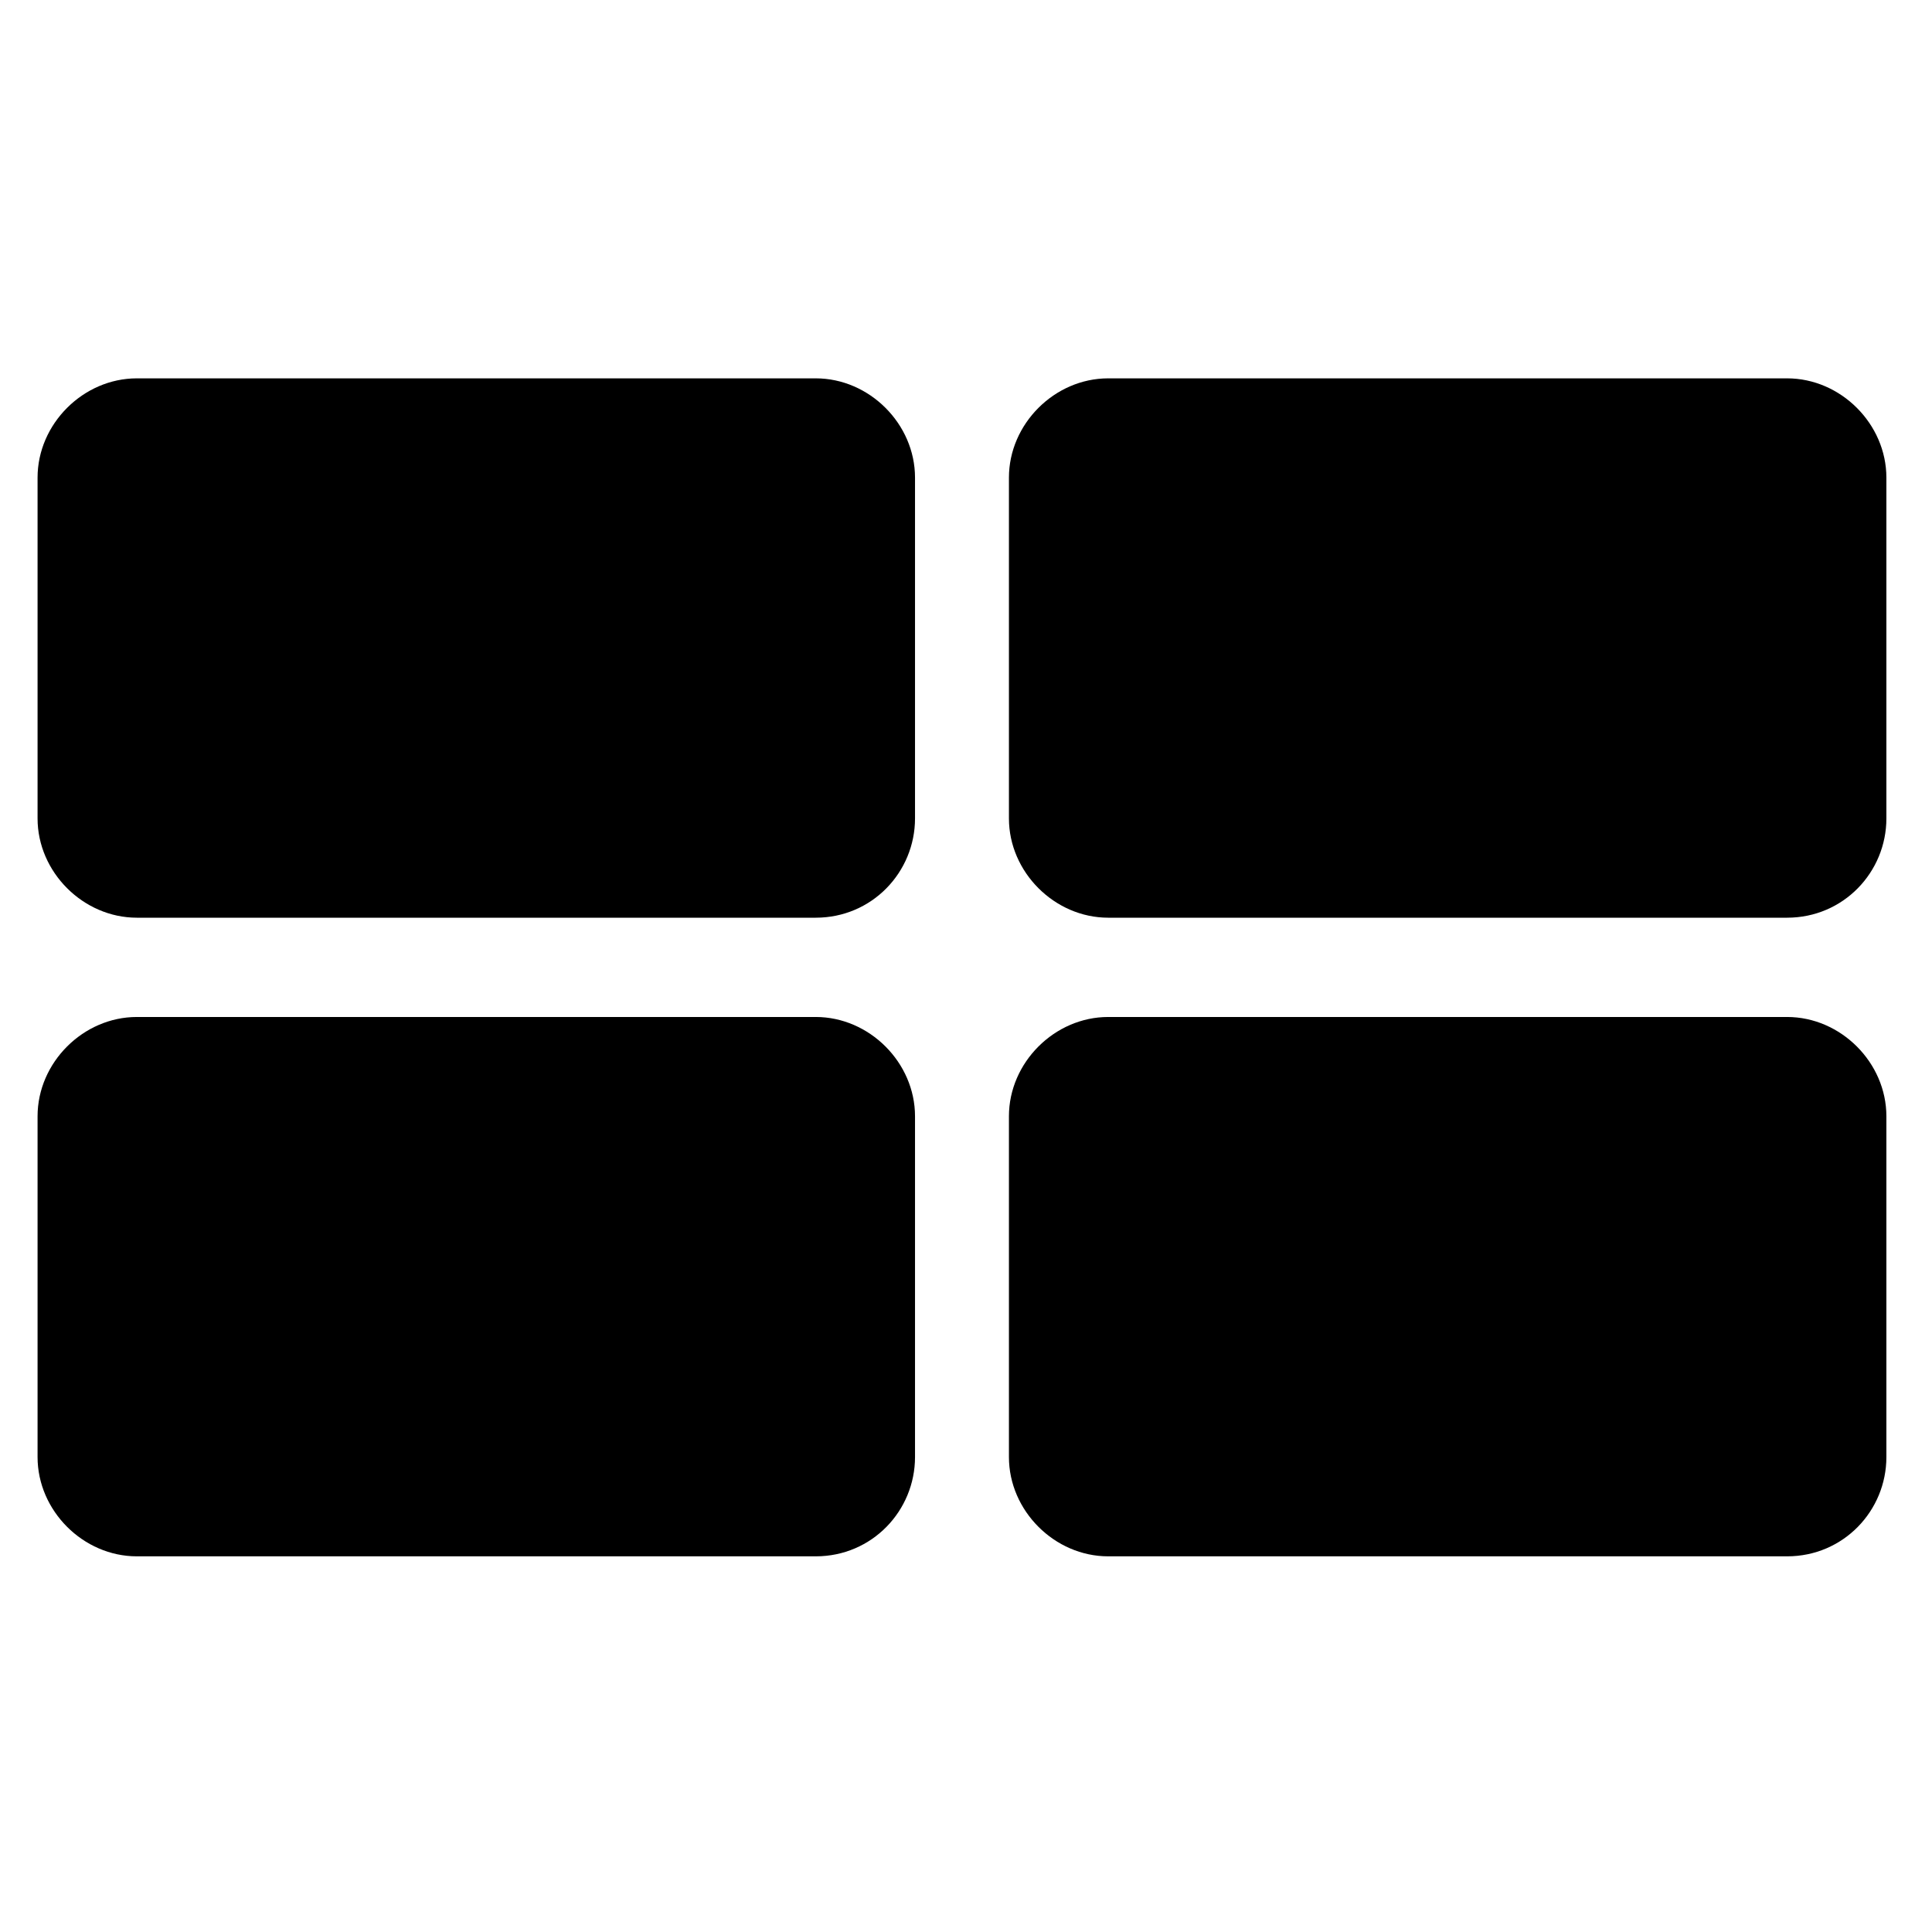 <svg xml:space="preserve" style="enable-background:new 0 0 72 72;" viewBox="0 0 72 72" y="0px" x="0px" xmlns:xlink="http://www.w3.org/1999/xlink" xmlns="http://www.w3.org/2000/svg" id="Layer_1" version="1.1">
<path d="M30.4,34.2H5.1c-2,0-3.7-1.7-3.7-3.7V17.8c0-2,1.7-3.7,3.7-3.7h25.3c2,0,3.7,1.7,3.7,3.7v12.7
	C34.1,32.5,32.5,34.2,30.4,34.2z"></path>
<path d="M66.6,34.2H41.3c-2,0-3.7-1.7-3.7-3.7V17.8c0-2,1.7-3.7,3.7-3.7h25.3c2,0,3.7,1.7,3.7,3.7v12.7
	C70.3,32.5,68.7,34.2,66.6,34.2z"></path>
<path d="M30.4,58H5.1c-2,0-3.7-1.7-3.7-3.7V41.6c0-2,1.7-3.7,3.7-3.7h25.3c2,0,3.7,1.7,3.7,3.7v12.7C34.1,56.3,32.5,58,30.4,58z"></path>
<path d="M66.6,58H41.3c-2,0-3.7-1.7-3.7-3.7V41.6c0-2,1.7-3.7,3.7-3.7h25.3c2,0,3.7,1.7,3.7,3.7v12.7C70.3,56.3,68.7,58,66.6,58z"></path>
</svg>
